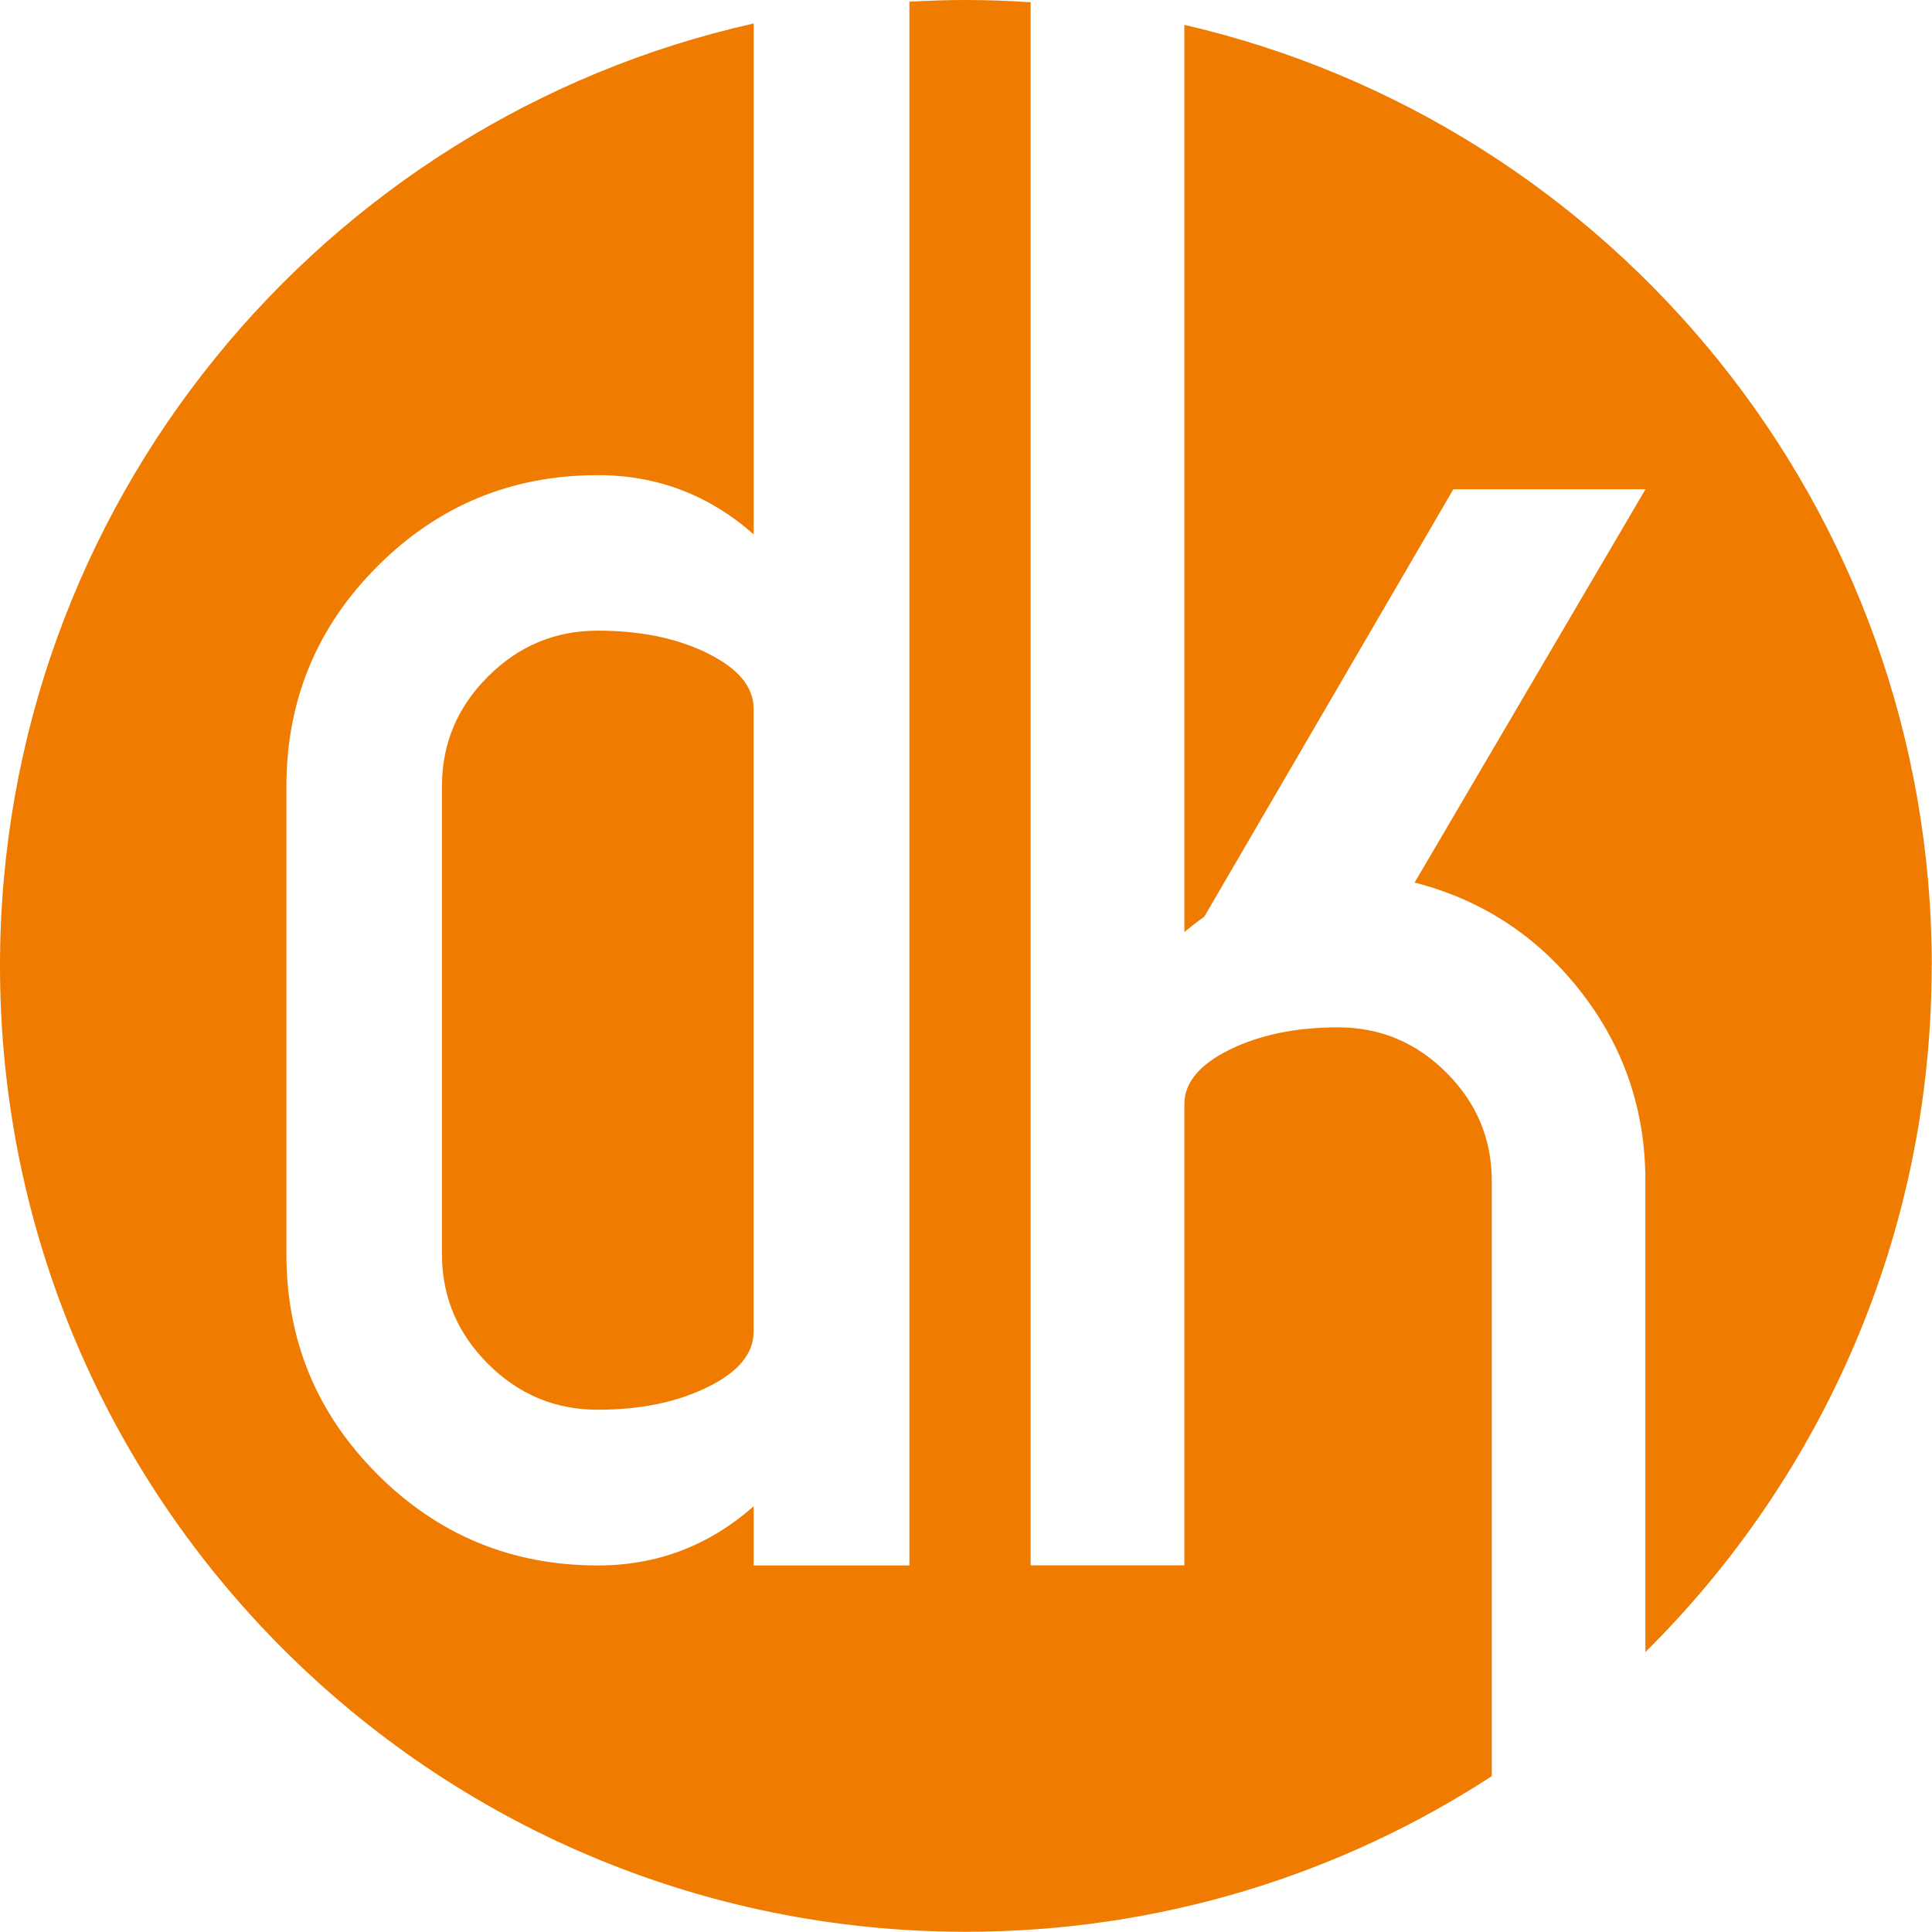 <svg width="182" height="182" viewBox="0 0 182 182" fill="none" xmlns="http://www.w3.org/2000/svg">
<g clip-path="url(#clip0_899_3023)">
<path d="M66.661 61.54C63.771 60.12 60.331 59.41 56.311 59.41C52.291 59.41 48.851 60.85 45.961 63.74C43.071 66.63 41.631 70.07 41.631 74.09V118.12C41.631 122.13 43.071 125.58 45.961 128.47C48.851 131.36 52.291 132.8 56.311 132.8C60.331 132.8 63.771 132.09 66.661 130.67C69.551 129.25 70.991 127.51 70.991 125.46V66.76C70.991 64.71 69.551 62.97 66.661 61.55V61.54Z" fill="#EF7C00"/>
<path d="M136.26 101.05C133.41 98.2 130.01 96.78 126.05 96.78C122.09 96.78 118.69 97.48 115.84 98.88C112.99 100.28 111.57 101.99 111.57 104.02V147.46H97.09V0.21C95.07 0.08 93.04 0 90.99 0C89.2 0 87.43 0.06 85.67 0.16V147.47H71V141.89C66.79 145.61 61.9 147.47 56.32 147.47C48.2 147.47 41.28 144.61 35.56 138.89C29.84 133.17 26.98 126.25 26.98 118.13V74.1C26.98 65.98 29.84 59.06 35.56 53.34C41.28 47.62 48.2 44.76 56.32 44.76C61.9 44.76 66.79 46.62 71 50.34V2.21C30.36 11.32 0 47.61 0 90.99C0 141.24 40.74 181.98 90.99 181.98C109.26 181.98 126.28 176.59 140.53 167.32V111.26C140.53 107.3 139.11 103.9 136.26 101.05Z" fill="#EF7C00"/>
<path d="M181.98 90.99C181.98 47.82 151.91 11.66 111.57 2.34V87.8C112.15 87.32 112.78 86.83 113.45 86.35L136.91 46.09H155.01L133.26 83.14C139.63 84.78 144.85 88.2 148.92 93.42C152.98 98.63 155 104.57 155 111.23V155.63C171.65 139.14 181.97 116.27 181.97 90.98L181.98 90.99Z" fill="#EF7C00"/>
</g>
<defs>
<clipPath id="clip0_899_3023">
<rect width="181.98" height="181.98" fill="white"/>
</clipPath>
</defs>
</svg>
